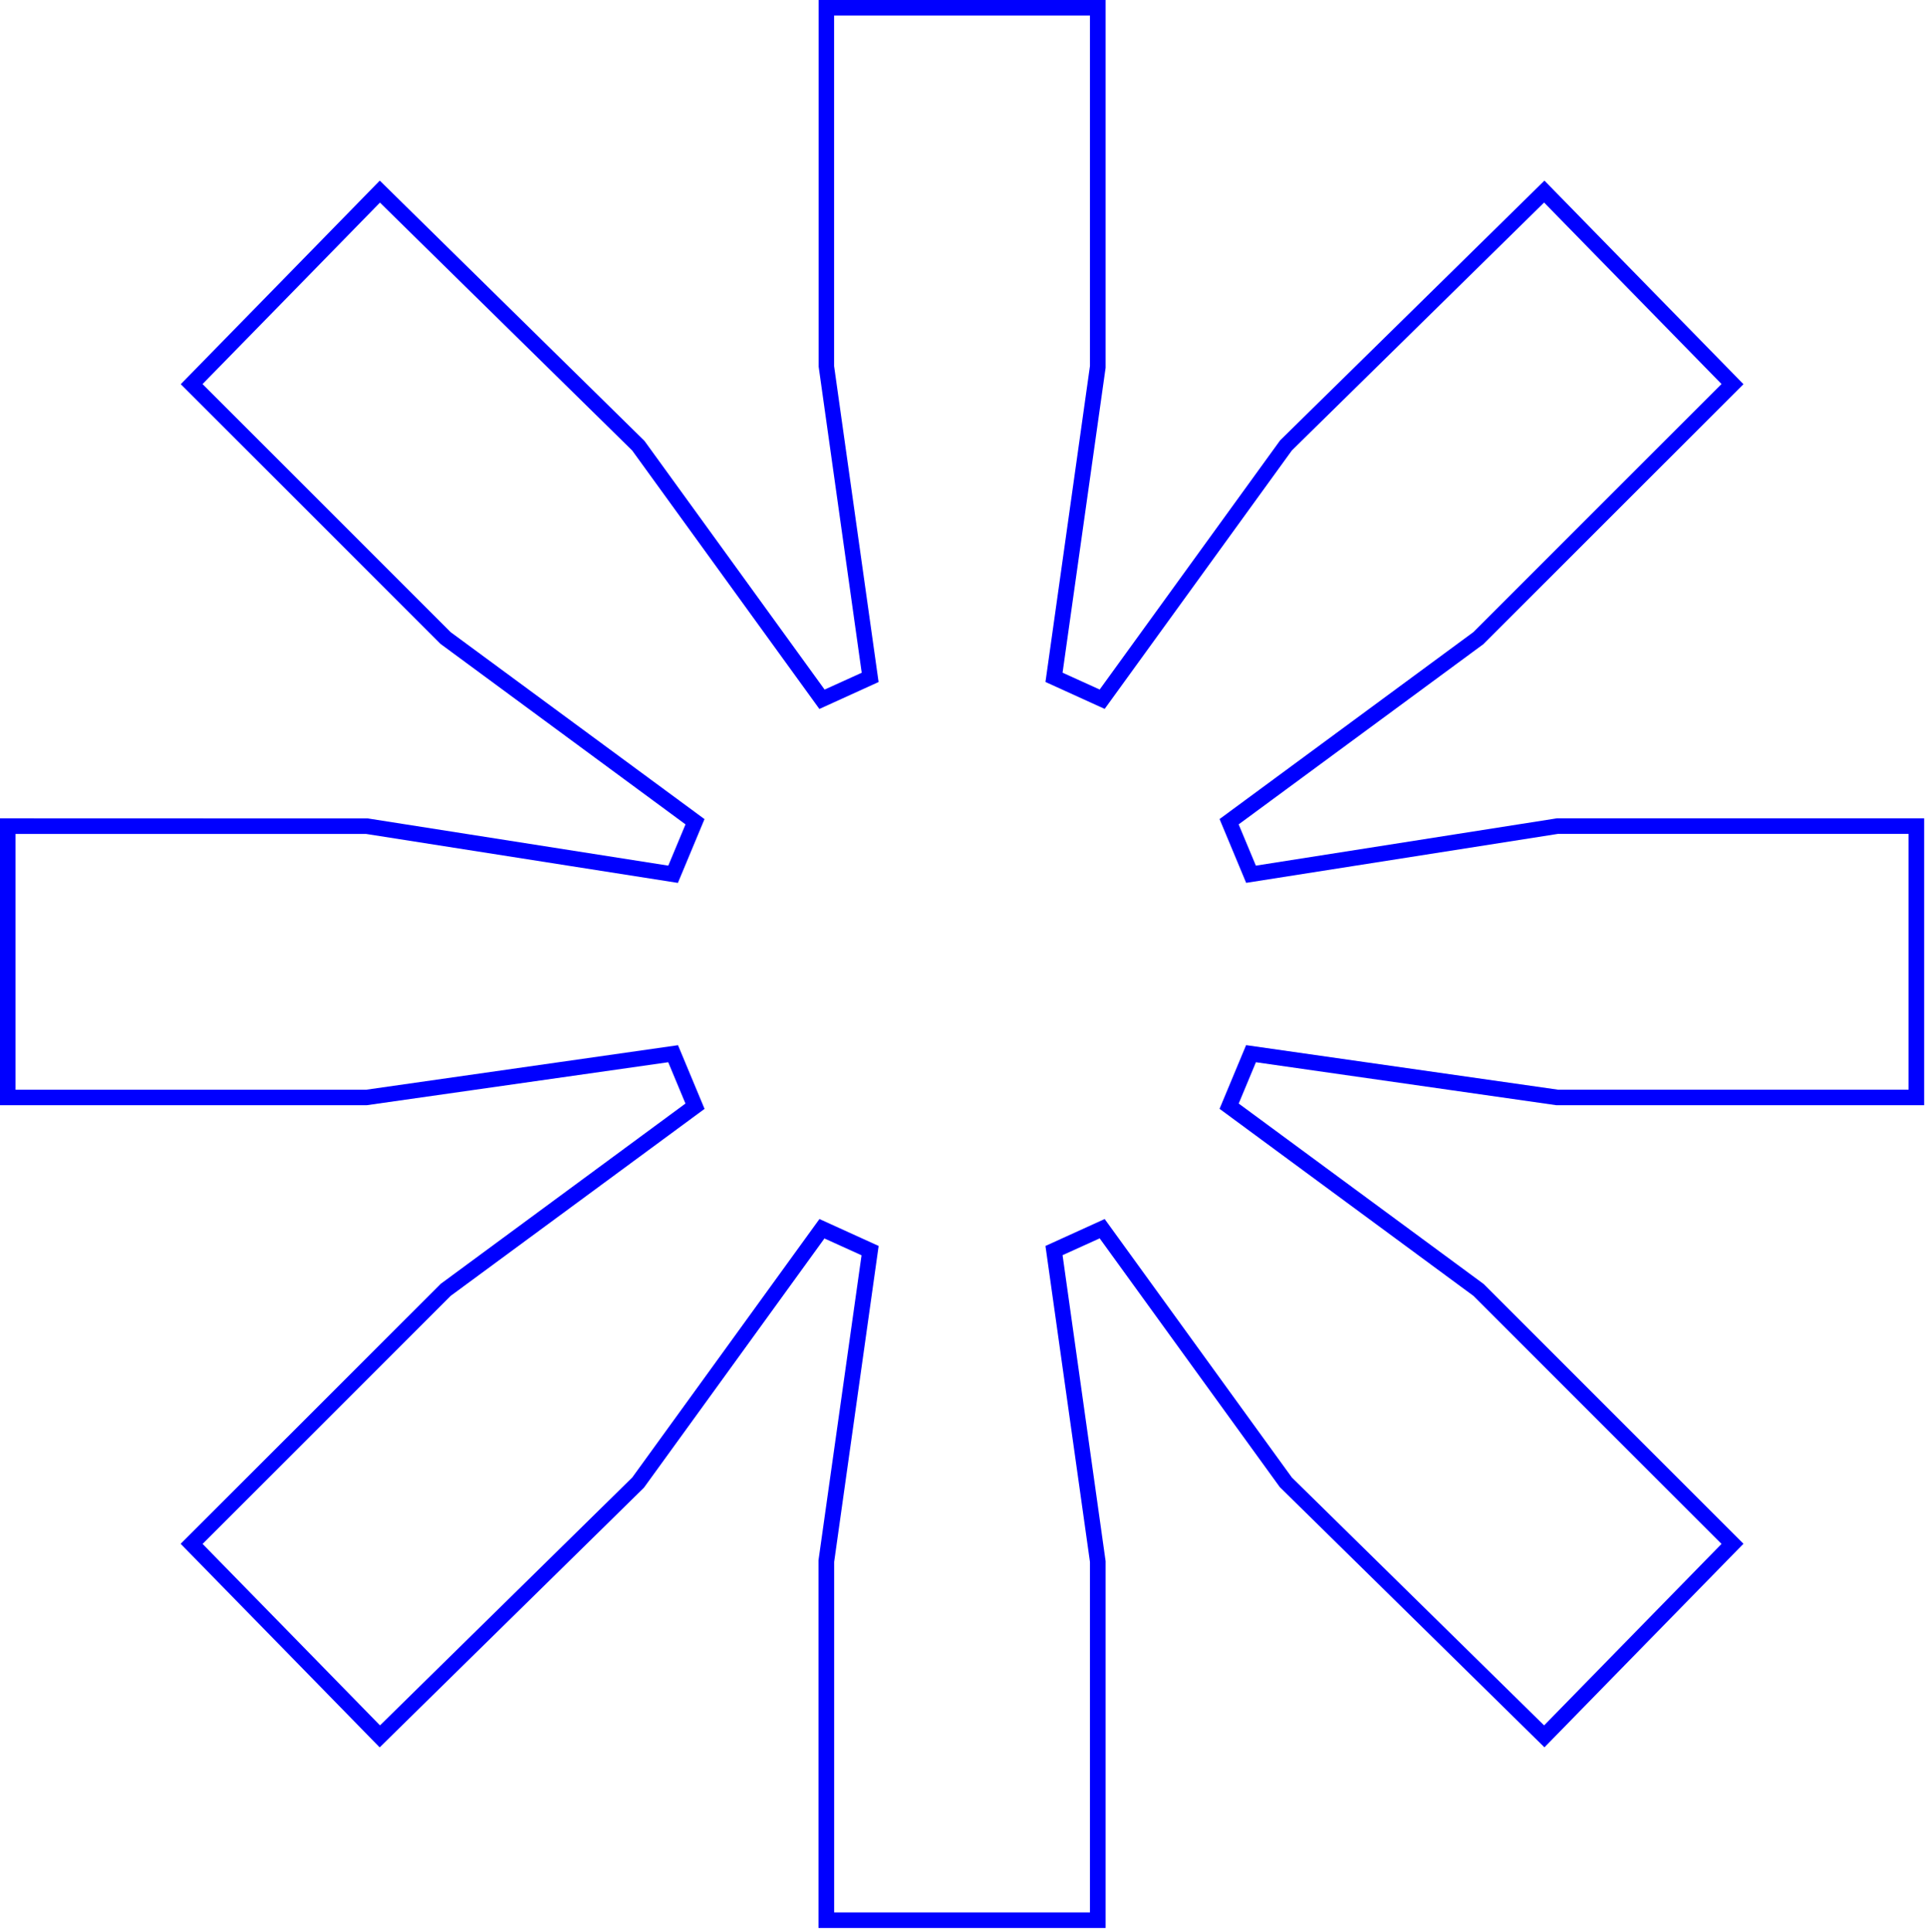 <svg width="347" height="348" viewBox="0 0 347 348" fill="none" xmlns="http://www.w3.org/2000/svg">
    <path
        d="M199.06 347.25H147.39V281.02L155.14 226.09L148.46 223.06L115.96 267.94L115.88 268.02L68.37 314.72L32.53 278.05L79.38 231.22L123.43 198.76L120.33 191.32L66.03 199.06H0V147.39L66.25 147.41L120.34 155.91L123.44 148.48L79.31 115.96L79.24 115.89L32.55 69.2L68.39 32.53L116.05 79.41L148.49 124.2L155.17 121.17L147.42 66.05V0H199.09V66.23L191.34 121.16L198.02 124.19L230.52 79.31L278.11 32.53L313.95 69.2L267.1 116.03L223.05 148.48L226.15 155.91L280.35 147.39H346.49V199.06H280.26L226.16 191.32L223.06 198.76L267.19 231.28L267.26 231.35L313.95 278.04L278.11 314.71L230.45 267.83L198.02 223.04L191.34 226.07L199.09 281.19V347.22L199.06 347.25ZM150.2 344.45H196.27V281.31L188.26 224.41L198.92 219.56L232.63 266.11L278.05 310.76L310 278.07L265.34 233.41L219.61 199.71L224.39 188.24L280.54 196.26H343.68V150.19H280.55L224.4 159.01L219.61 147.52L265.34 113.83L310 69.17L278.05 36.48L232.63 81.13L198.92 127.68L188.26 122.83L196.27 65.93V2.8H150.2V65.94L158.21 122.84L147.55 127.69L113.84 81.14L68.42 36.49L36.47 69.18L81.13 113.84L126.86 147.53L122.07 159.02L65.92 150.2H2.8V196.27H65.94L122.09 188.25L126.87 199.72L81.14 233.41L36.48 278.07L68.43 310.76L113.85 266.11L147.56 219.56L158.22 224.41L150.21 281.31V344.45H150.2Z"
        fill="#0000ff" />
</svg>